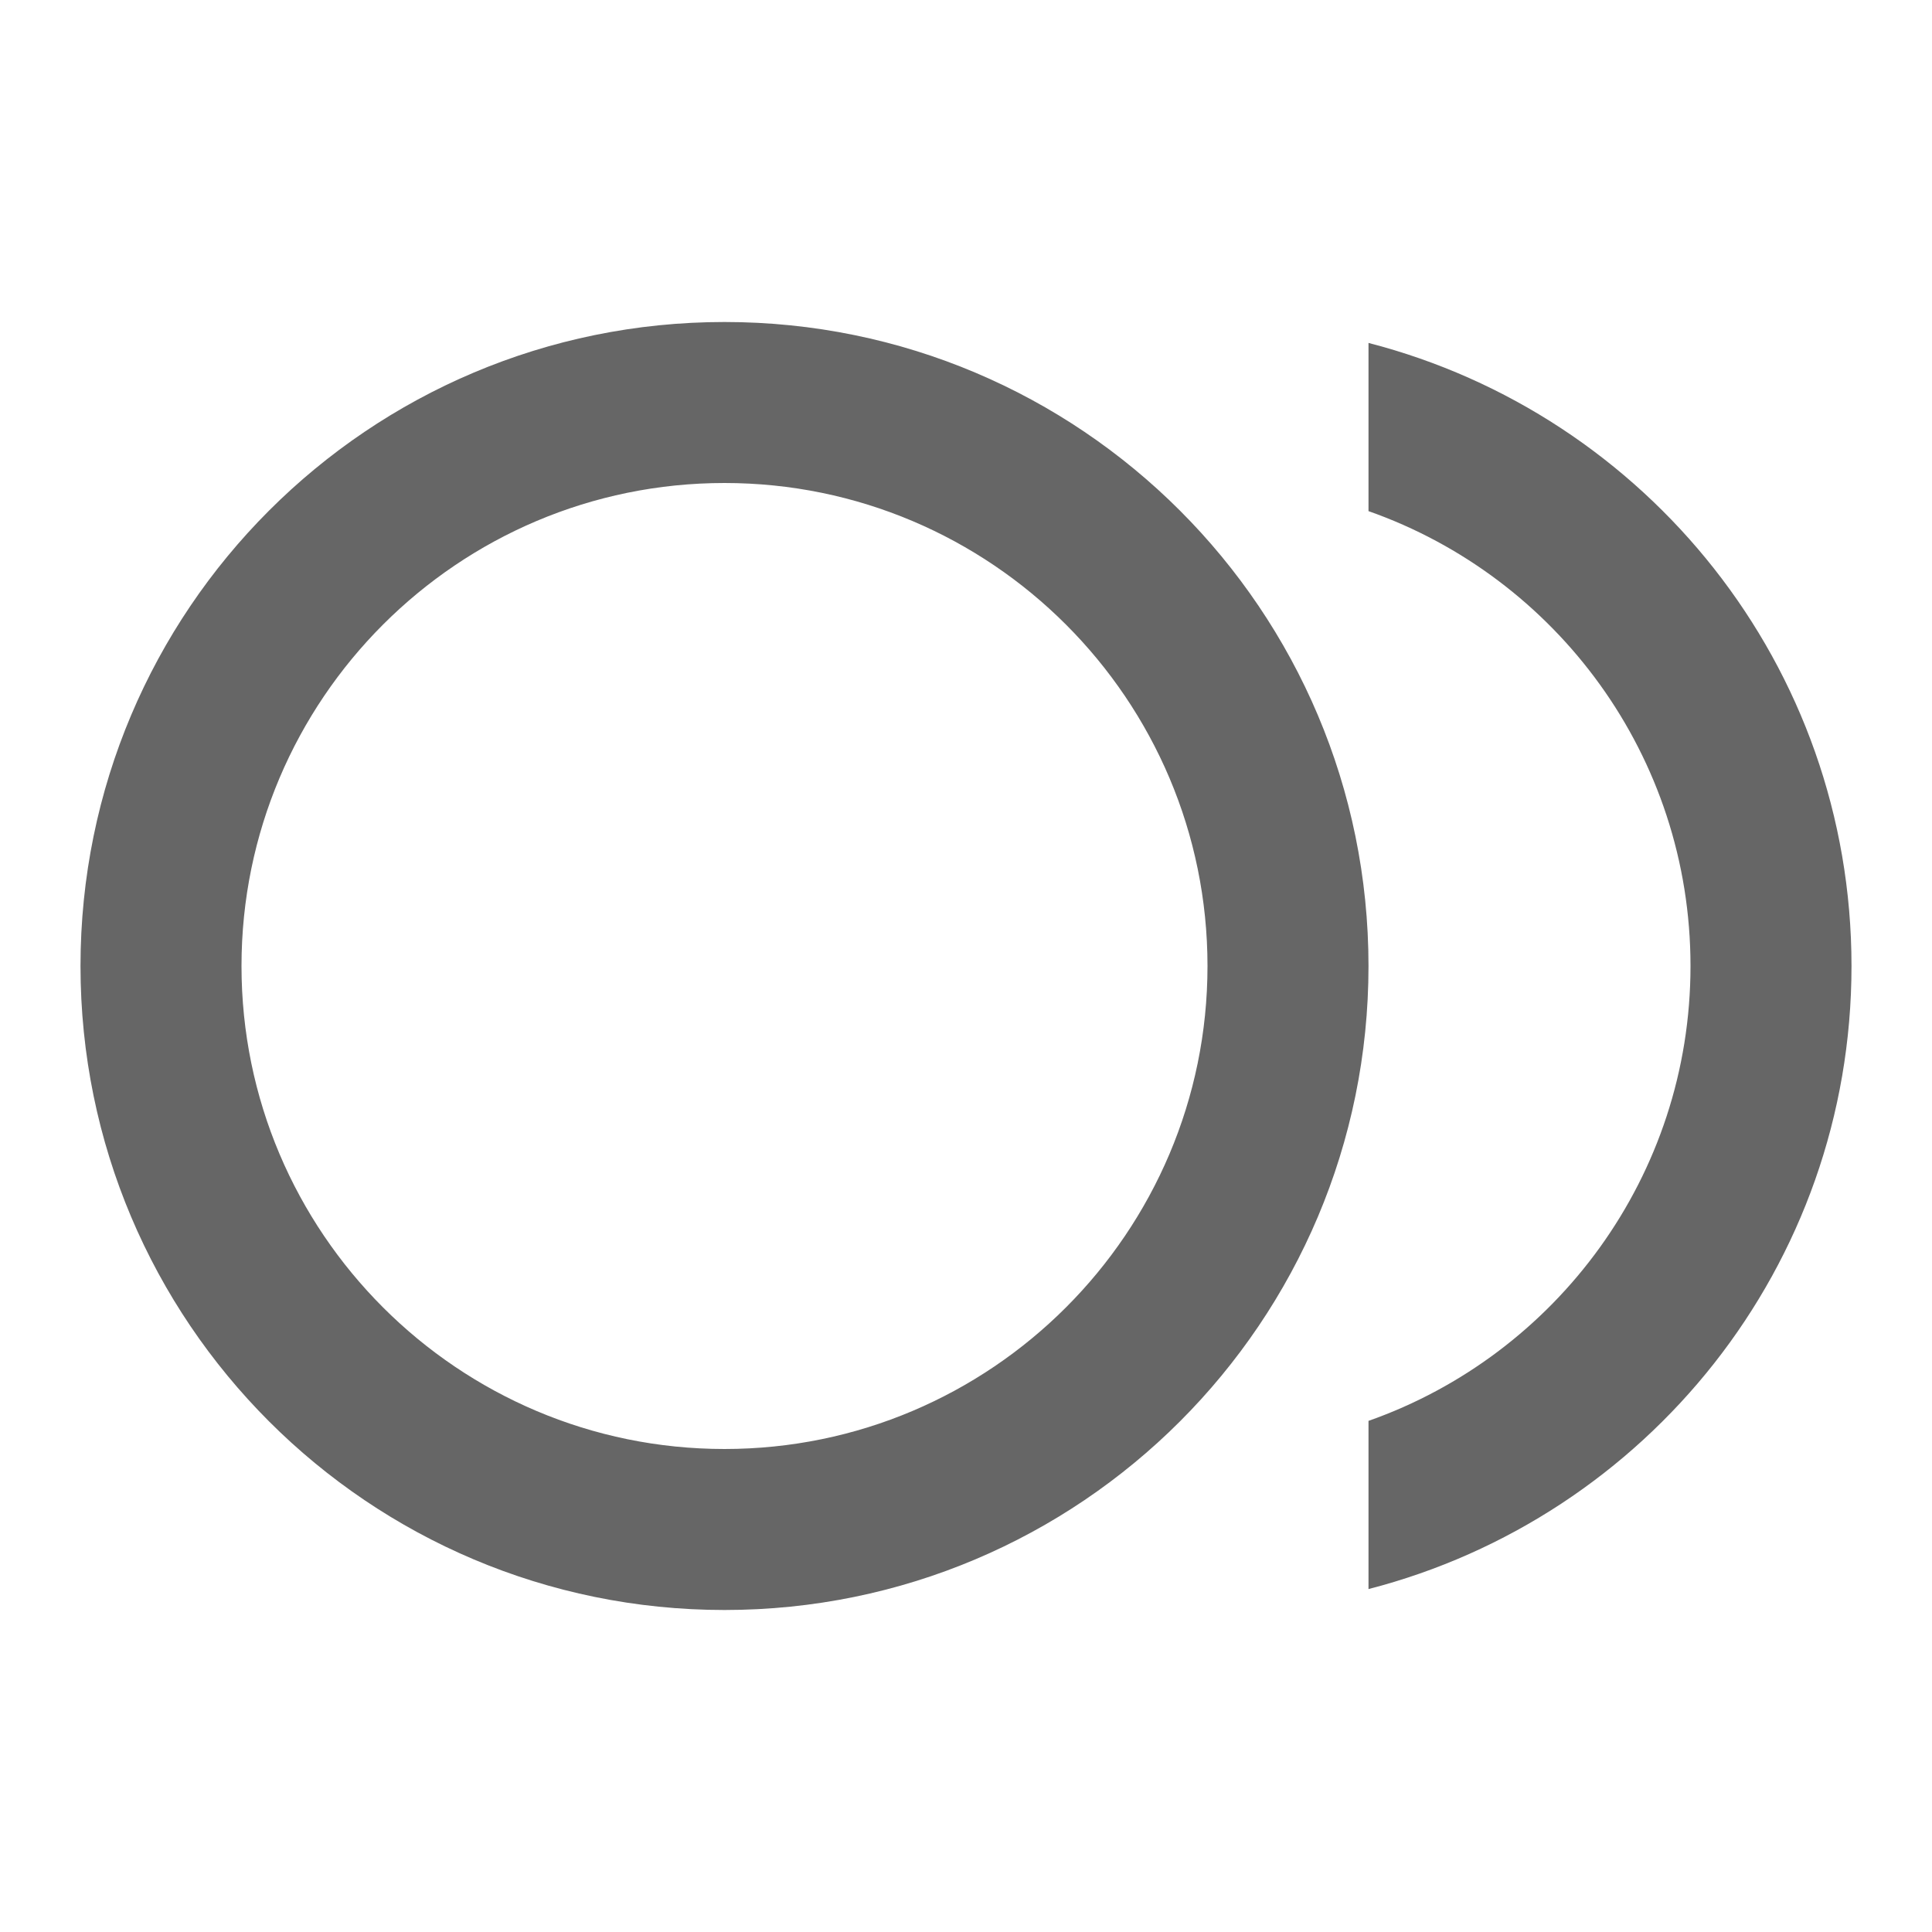 <!-- Generated by IcoMoon.io -->
<svg version="1.1" xmlns="http://www.w3.org/2000/svg" width="18" height="18" viewBox="0 0 18 18">
<title>fiber-smart-record-outlined</title>
<path opacity="0.6" fill="#000" d="M6.75 3c-3.315 0-6 2.685-6 6s2.685 6 6 6c3.315 0 6-2.685 6-6s-2.685-6-6-6zM6.75 13.5c-2.483 0-4.5-2.017-4.5-4.5s2.017-4.5 4.5-4.5c2.483 0 4.5 2.017 4.5 4.5s-2.017 4.5-4.5 4.5zM12.75 4.762v-1.567c2.587 0.667 4.5 3.007 4.5 5.805s-1.912 5.138-4.5 5.805v-1.567c1.747-0.615 3-2.28 3-4.238s-1.252-3.623-3-4.238z"></path>
</svg>
